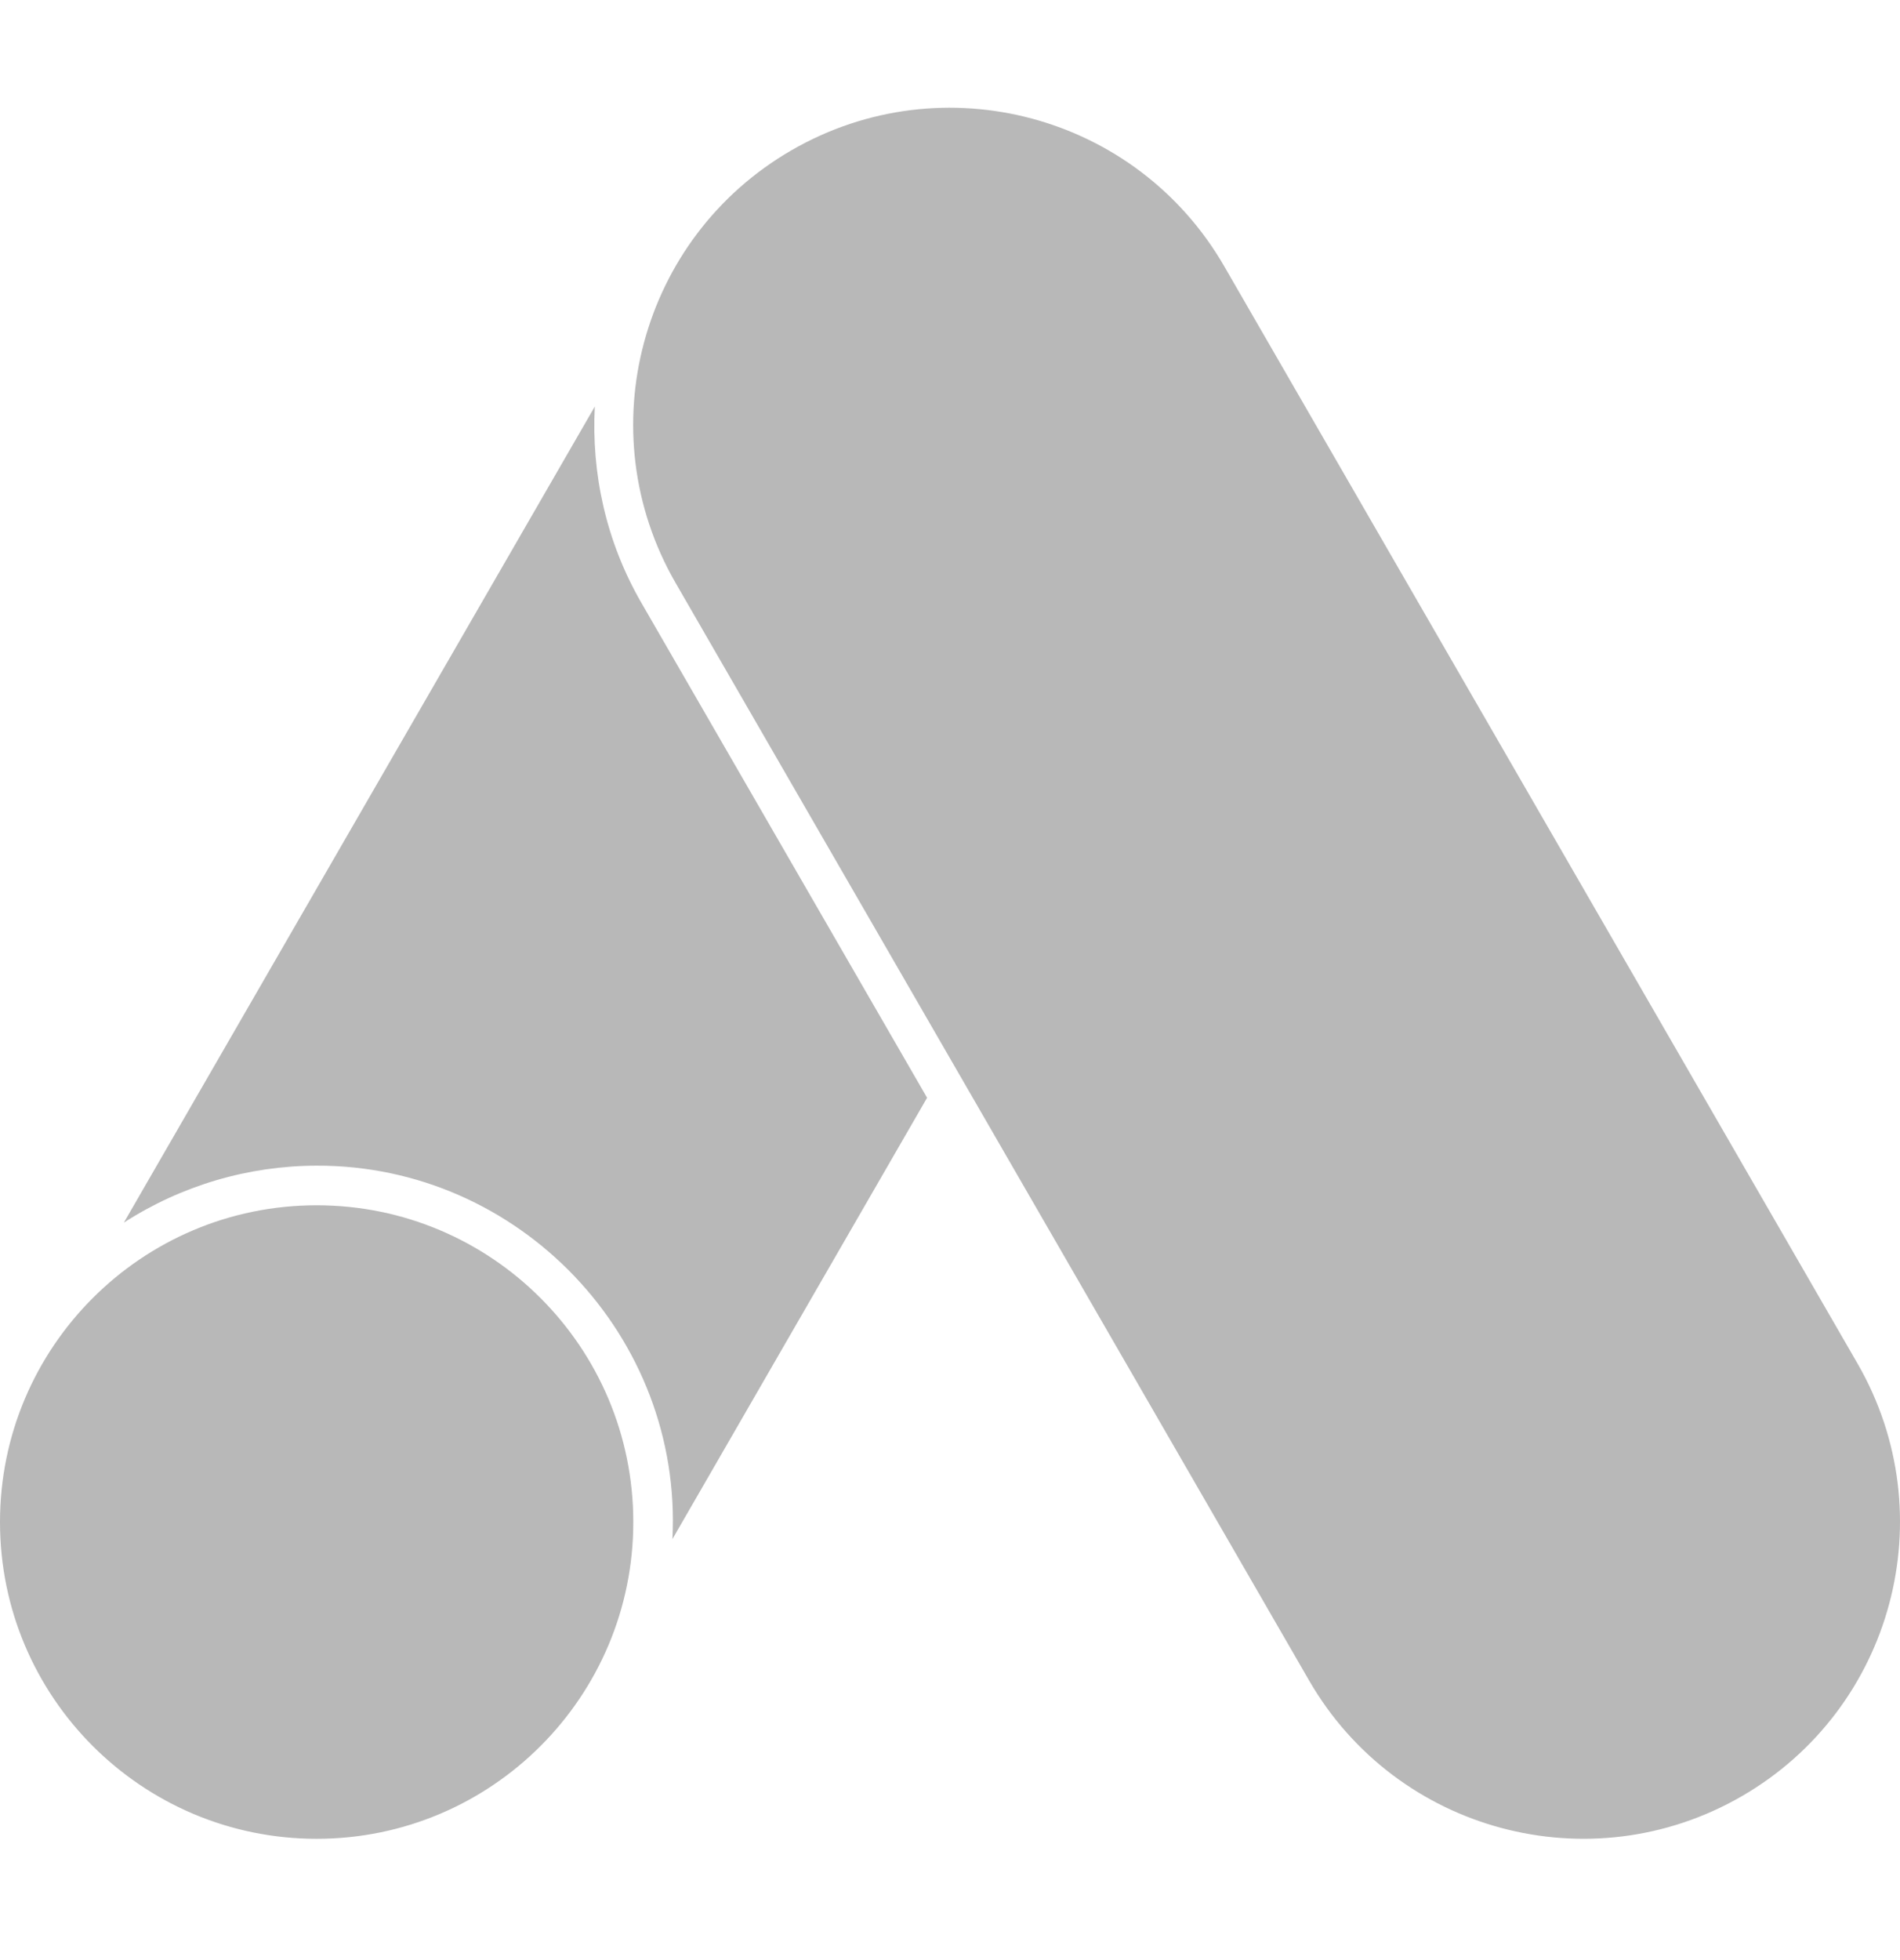 <svg width="32" height="33" viewBox="0 0 32 33" fill="none" xmlns="http://www.w3.org/2000/svg">
<path d="M5.333 30.958C2.388 30.958 0 28.57 0 25.625C0 22.68 2.388 20.292 5.333 20.292C8.278 20.292 10.666 22.68 10.666 25.625C10.666 28.57 8.278 30.958 5.333 30.958ZM31.285 22.957L20.618 4.482C19.145 1.931 15.883 1.056 13.332 2.529C10.781 4.002 9.906 7.264 11.379 9.815L22.047 28.291C23.52 30.842 26.782 31.714 29.332 30.243C31.884 28.77 32.757 25.509 31.285 22.957ZM10.018 6.844L2.086 20.584C3.054 19.959 4.181 19.627 5.333 19.625C8.746 19.615 11.5 22.503 11.325 25.912L15.614 18.482L10.802 10.149C10.202 9.11 9.959 7.963 10.018 6.844Z" fill="#B8B8B8"/>
</svg>
